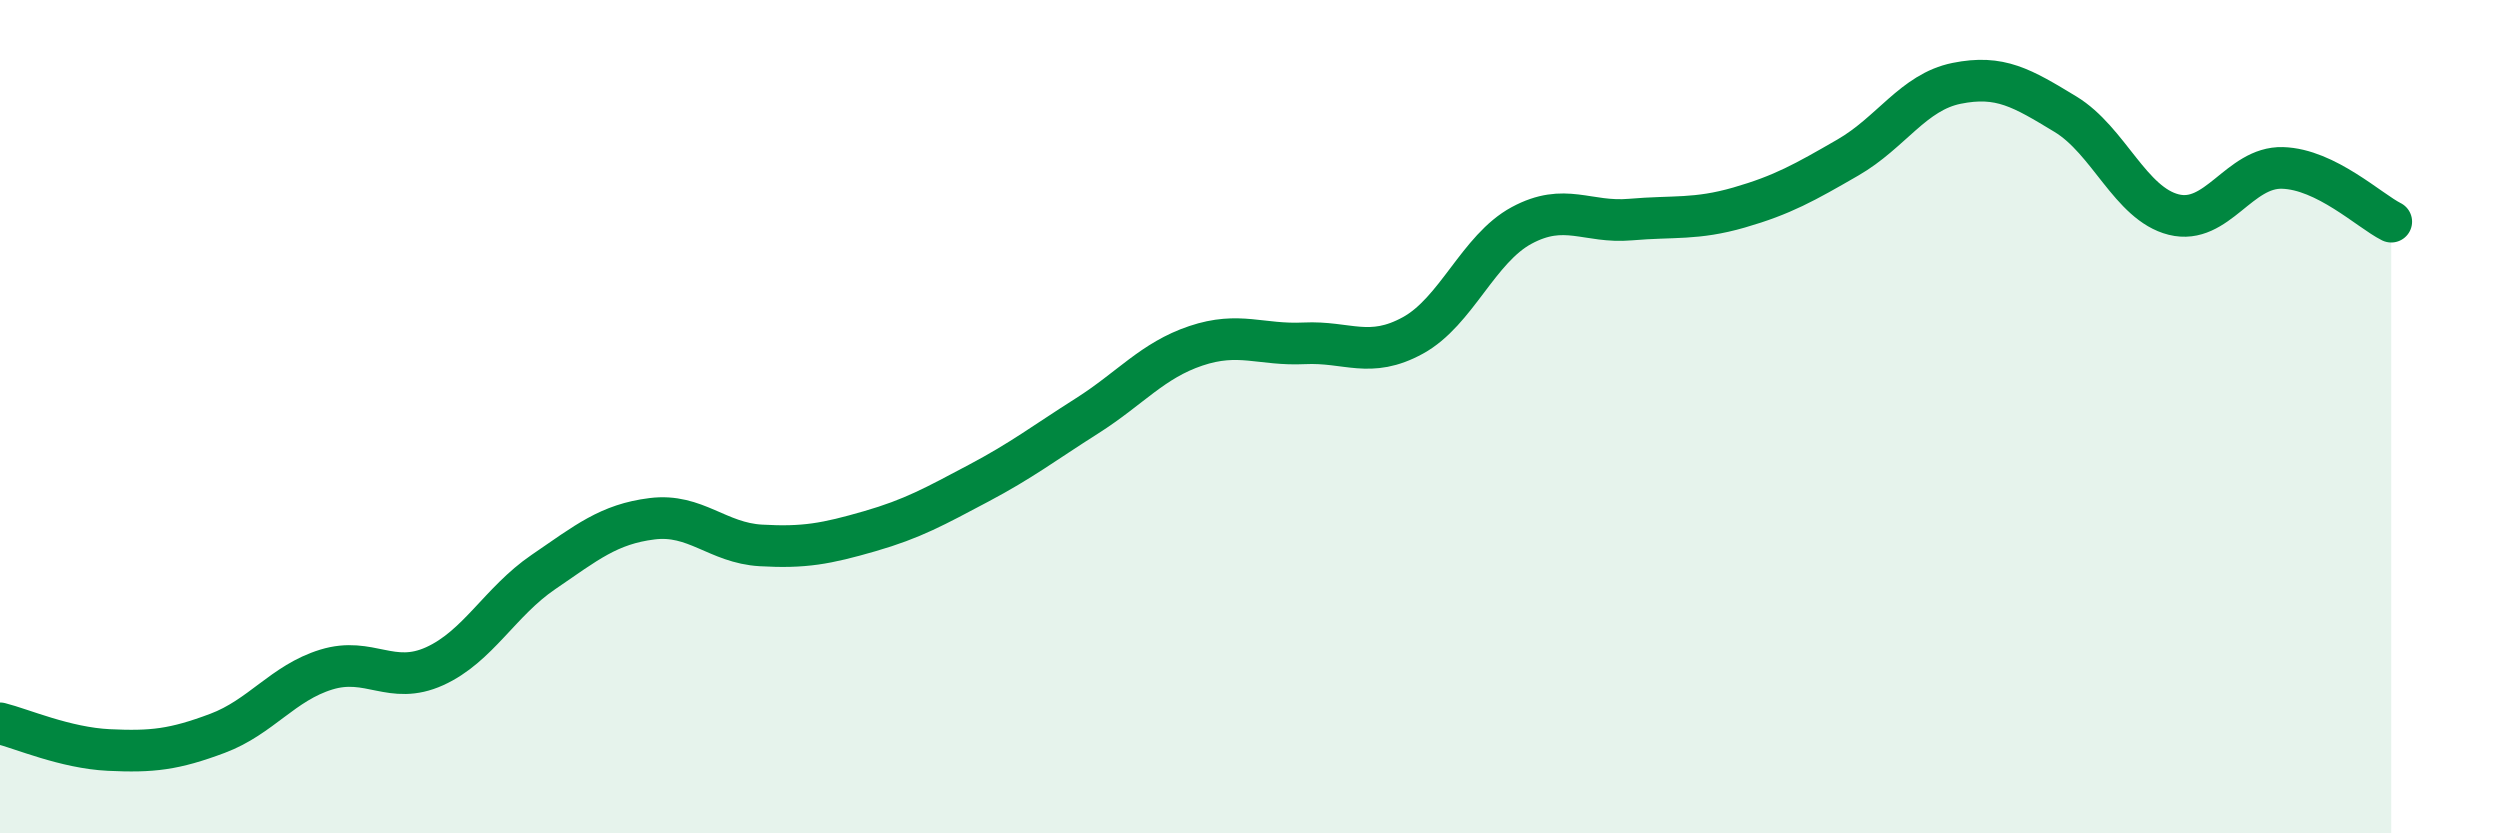 
    <svg width="60" height="20" viewBox="0 0 60 20" xmlns="http://www.w3.org/2000/svg">
      <path
        d="M 0,17.36 C 0.52,17.49 1.57,17.95 2.61,18 C 3.65,18.05 4.18,17.99 5.22,17.6 C 6.26,17.21 6.79,16.39 7.83,16.07 C 8.87,15.75 9.39,16.46 10.43,15.99 C 11.47,15.52 12,14.44 13.04,13.73 C 14.08,13.02 14.61,12.58 15.65,12.45 C 16.69,12.32 17.22,13.03 18.26,13.09 C 19.3,13.15 19.83,13.05 20.87,12.75 C 21.91,12.45 22.44,12.15 23.48,11.6 C 24.52,11.05 25.05,10.64 26.09,9.98 C 27.13,9.32 27.66,8.65 28.7,8.3 C 29.74,7.95 30.26,8.29 31.3,8.24 C 32.34,8.19 32.87,8.62 33.91,8.05 C 34.95,7.48 35.48,5.97 36.52,5.41 C 37.56,4.85 38.09,5.36 39.13,5.27 C 40.17,5.18 40.7,5.28 41.74,4.98 C 42.78,4.68 43.31,4.38 44.35,3.78 C 45.39,3.18 45.92,2.21 46.96,2 C 48,1.79 48.53,2.11 49.57,2.74 C 50.61,3.37 51.13,4.89 52.17,5.15 C 53.21,5.41 53.74,4 54.78,4.03 C 55.82,4.06 56.87,5.06 57.39,5.32L57.39 20L0 20Z"
        fill="#008740"
        opacity="0.1"
        stroke-linecap="round"
        stroke-linejoin="round"
      />
      <path
        d="M 0,17.36 C 0.52,17.49 1.57,17.95 2.61,18 C 3.65,18.05 4.18,17.99 5.22,17.6 C 6.26,17.21 6.79,16.39 7.83,16.07 C 8.87,15.75 9.39,16.46 10.43,15.99 C 11.47,15.52 12,14.44 13.04,13.73 C 14.08,13.02 14.61,12.58 15.65,12.45 C 16.69,12.32 17.22,13.03 18.26,13.09 C 19.3,13.15 19.83,13.05 20.87,12.75 C 21.91,12.45 22.44,12.15 23.48,11.6 C 24.52,11.05 25.05,10.64 26.09,9.98 C 27.13,9.32 27.66,8.65 28.7,8.3 C 29.74,7.95 30.26,8.29 31.3,8.24 C 32.34,8.19 32.87,8.62 33.91,8.05 C 34.95,7.48 35.48,5.97 36.52,5.41 C 37.56,4.85 38.09,5.36 39.13,5.27 C 40.17,5.18 40.7,5.28 41.74,4.98 C 42.78,4.68 43.31,4.38 44.35,3.78 C 45.39,3.18 45.92,2.21 46.96,2 C 48,1.79 48.53,2.11 49.57,2.74 C 50.61,3.37 51.13,4.89 52.17,5.15 C 53.21,5.41 53.74,4 54.78,4.03 C 55.82,4.06 56.87,5.06 57.39,5.32"
        stroke="#008740"
        stroke-width="1"
        fill="none"
        stroke-linecap="round"
        stroke-linejoin="round"
      />
    </svg>
  